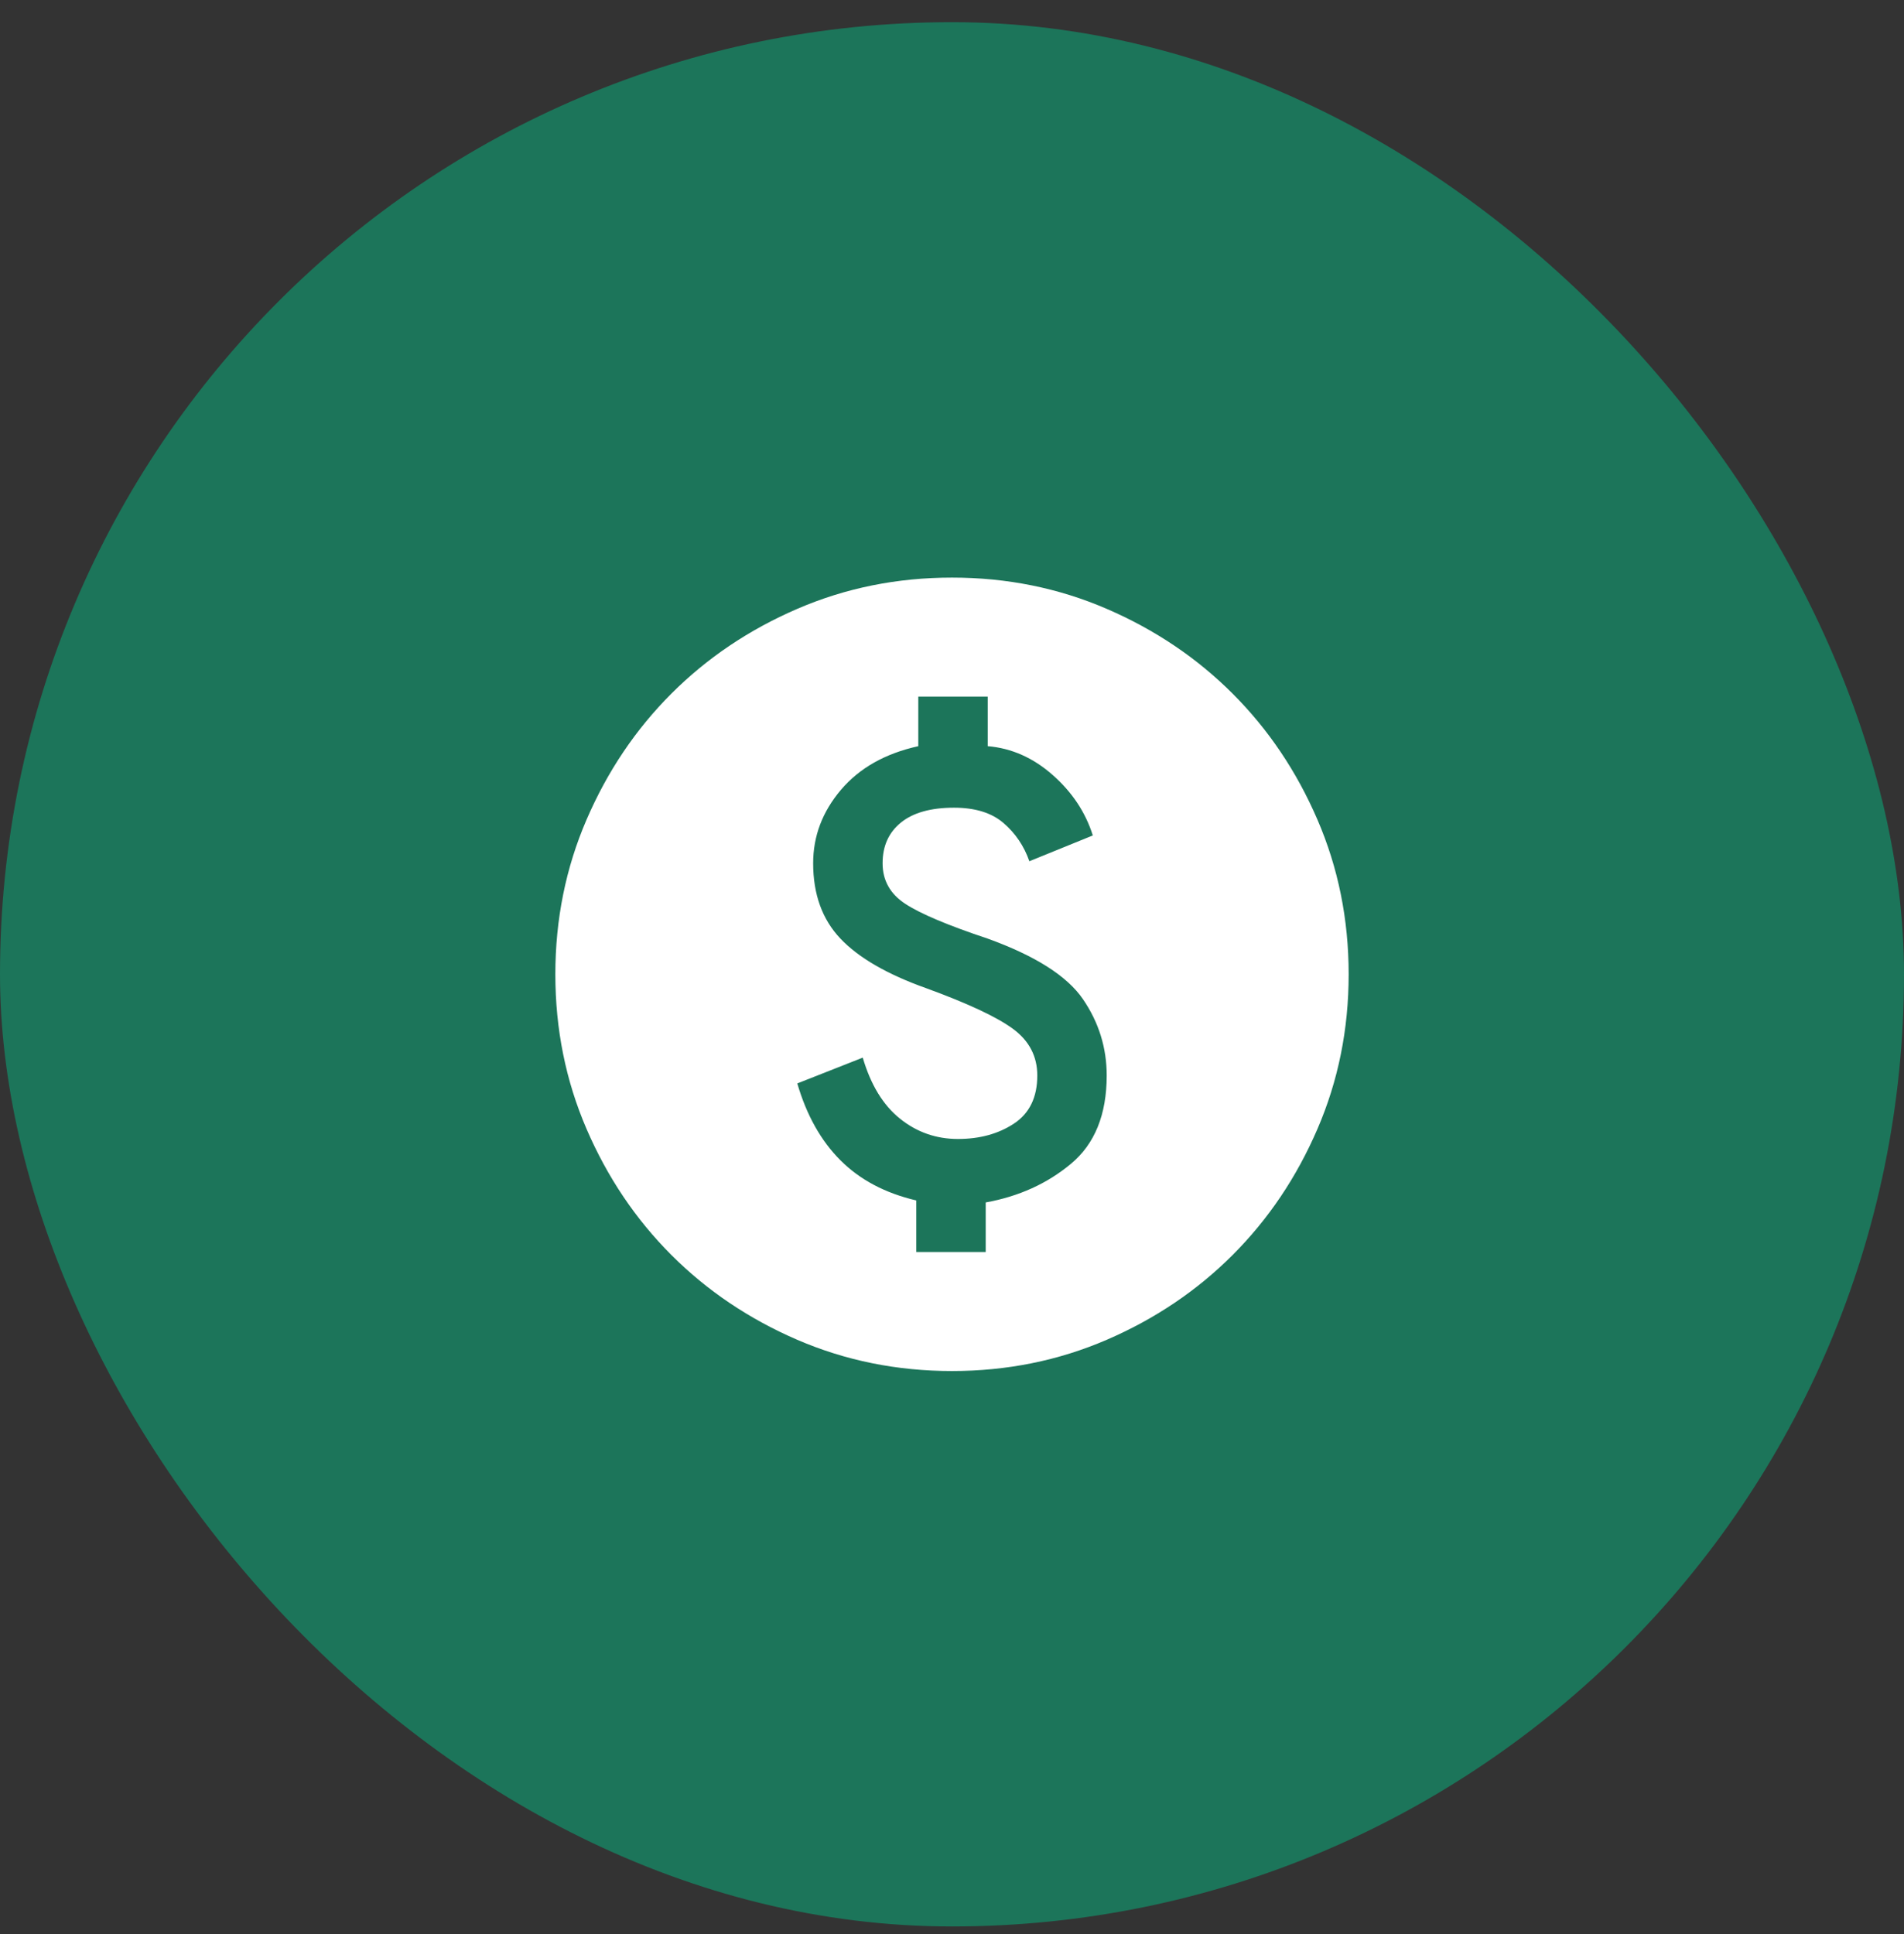 <svg width="64" height="65" viewBox="0 0 64 65" fill="none" xmlns="http://www.w3.org/2000/svg">
<rect x="0" y="0" width="64" height="65" fill="#333333" stroke="none"/>
<rect y="0.745" width="64" height="64" rx="32" fill="#1C755A"/>
<path d="M30.8 42.078H33.133V40.412C34.244 40.212 35.2 39.779 36 39.112C36.8 38.445 37.2 37.456 37.2 36.145C37.2 35.212 36.933 34.356 36.4 33.578C35.867 32.801 34.8 32.123 33.2 31.545C31.867 31.101 30.944 30.712 30.433 30.378C29.922 30.045 29.667 29.59 29.667 29.012C29.667 28.434 29.872 27.979 30.283 27.645C30.694 27.312 31.289 27.145 32.067 27.145C32.778 27.145 33.333 27.317 33.733 27.662C34.133 28.006 34.422 28.434 34.6 28.945L36.733 28.078C36.489 27.301 36.039 26.623 35.383 26.045C34.728 25.467 34 25.145 33.2 25.078V23.412H30.867V25.078C29.756 25.323 28.889 25.812 28.267 26.545C27.644 27.279 27.333 28.101 27.333 29.012C27.333 30.056 27.639 30.901 28.25 31.545C28.861 32.19 29.822 32.745 31.133 33.212C32.533 33.723 33.505 34.178 34.05 34.578C34.594 34.978 34.867 35.501 34.867 36.145C34.867 36.879 34.605 37.417 34.083 37.762C33.561 38.106 32.933 38.279 32.2 38.279C31.467 38.279 30.817 38.051 30.25 37.595C29.683 37.14 29.267 36.456 29 35.545L26.8 36.412C27.111 37.478 27.594 38.34 28.25 38.995C28.905 39.651 29.756 40.101 30.8 40.345V42.078ZM32 46.078C30.155 46.078 28.422 45.728 26.8 45.029C25.178 44.328 23.767 43.379 22.567 42.178C21.367 40.978 20.417 39.567 19.717 37.945C19.017 36.323 18.667 34.59 18.667 32.745C18.667 30.901 19.017 29.167 19.717 27.545C20.417 25.923 21.367 24.512 22.567 23.312C23.767 22.112 25.178 21.162 26.8 20.462C28.422 19.762 30.155 19.412 32 19.412C33.844 19.412 35.578 19.762 37.2 20.462C38.822 21.162 40.233 22.112 41.433 23.312C42.633 24.512 43.583 25.923 44.283 27.545C44.983 29.167 45.333 30.901 45.333 32.745C45.333 34.59 44.983 36.323 44.283 37.945C43.583 39.567 42.633 40.978 41.433 42.178C40.233 43.379 38.822 44.328 37.2 45.029C35.578 45.728 33.844 46.078 32 46.078Z" fill="white"/>
</svg>

